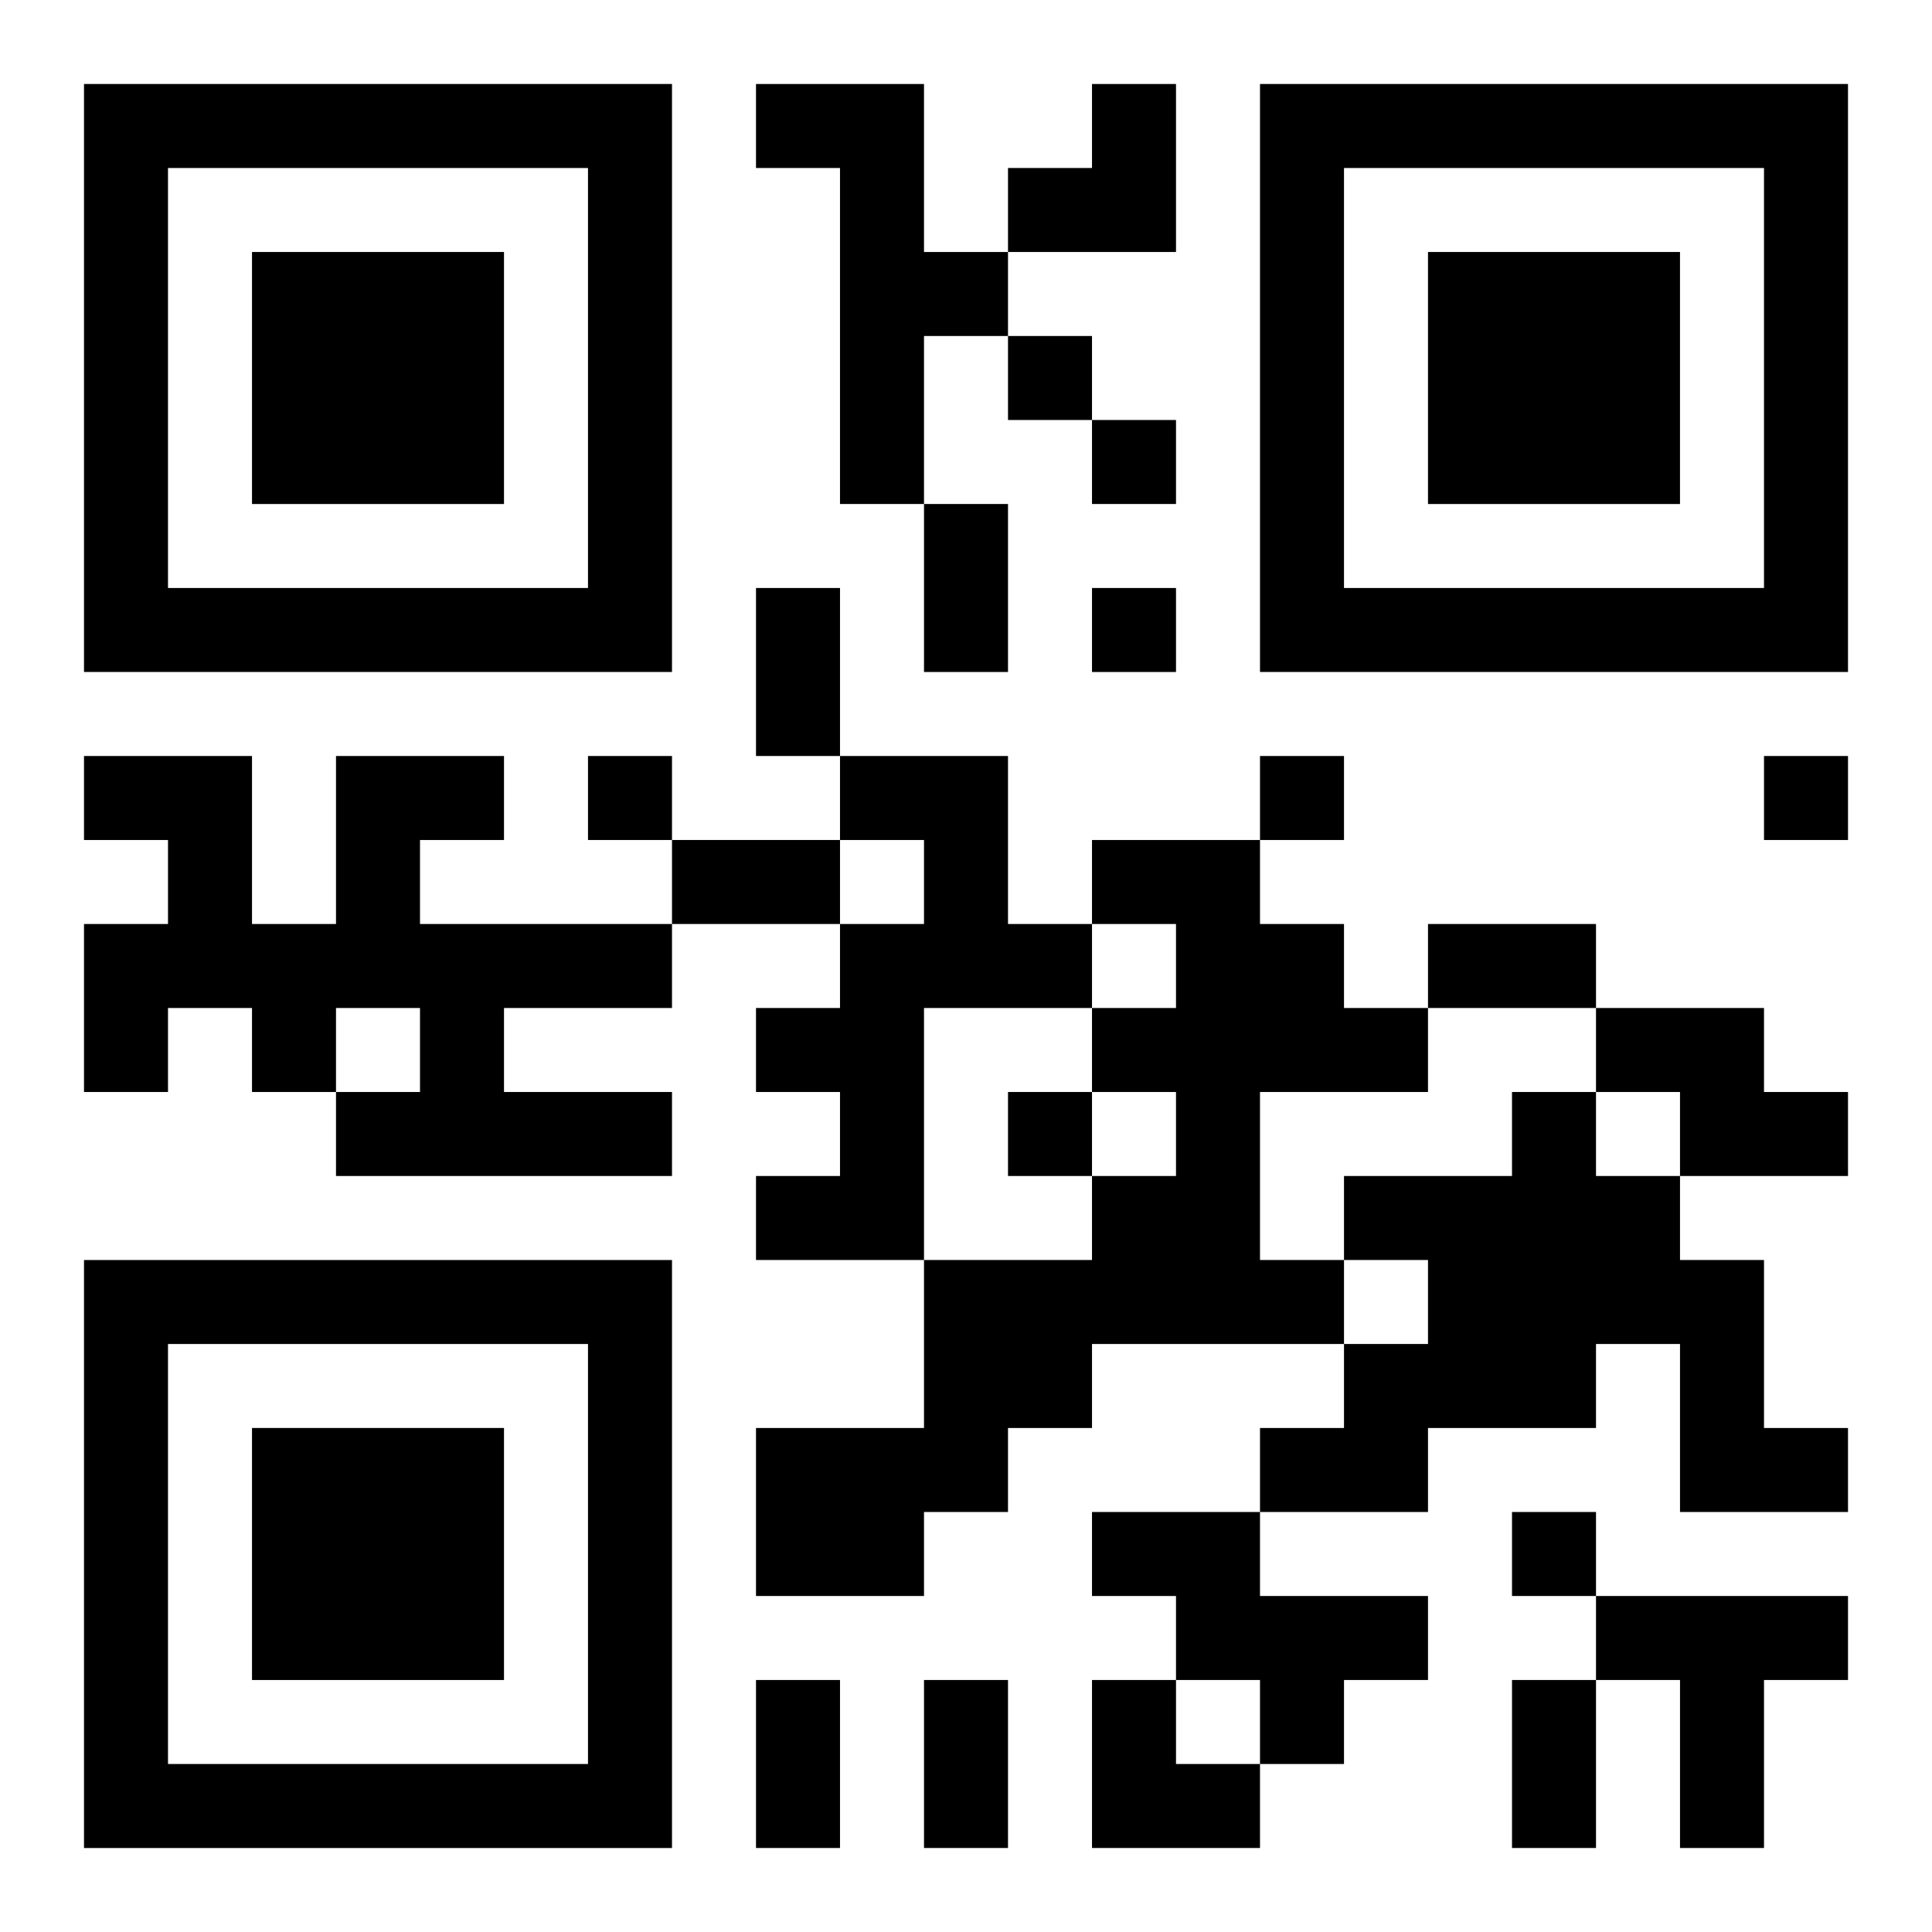 <?xml version="1.0" encoding="UTF-8"?>
<svg width="250" height="250" baseProfile="full" version="1.1" viewBox="-1 -1 23 23" xmlns="http://www.w3.org/2000/svg" xmlns:xlink="http://www.w3.org/1999/xlink"><symbol id="a"><path d="m0 7v7h7v-7h-7zm1 1h5v5h-5v-5zm1 1v3h3v-3h-3z"/></symbol><use y="-7" xlink:href="#a"/><use y="7" xlink:href="#a"/><use x="14" y="-7" xlink:href="#a"/><path d="m8 0h2v2h1v1h-1v2h-1v-4h-1v-1m-5 8h2v1h-1v1h3v1h-2v1h2v1h-4v-1h1v-1h-1v1h-1v-1h-1v1h-1v-2h1v-1h-1v-1h2v2h1v-2m6 0h2v2h1v1h-2v3h-2v-1h1v-1h-1v-1h1v-1h1v-1h-1v-1m3 1h2v1h1v1h1v1h-2v2h1v1h-3v1h-1v1h-1v1h-2v-2h2v-2h2v-1h1v-1h-1v-1h1v-1h-1v-1m6 2h2v1h1v1h-2v-1h-1v-1m-1 1h1v1h1v1h1v2h1v1h-2v-2h-1v1h-2v1h-2v-1h1v-1h1v-1h-1v-1h2v-1m-5 5h2v1h2v1h-1v1h-1v-1h-1v-1h-1v-1m6 1h3v1h-1v2h-1v-2h-1v-1m-7-15v1h1v-1h-1m1 1v1h1v-1h-1m0 2v1h1v-1h-1m-6 2v1h1v-1h-1m8 0v1h1v-1h-1m6 0v1h1v-1h-1m-9 4v1h1v-1h-1m6 5v1h1v-1h-1m-7-12h1v2h-1v-2m-2 1h1v2h-1v-2m-1 3h2v1h-2v-1m9 1h2v1h-2v-1m-8 9h1v2h-1v-2m2 0h1v2h-1v-2m7 0h1v2h-1v-2m-6-19m1 0h1v2h-2v-1h1zm0 19h1v1h1v1h-2z"/></svg>
